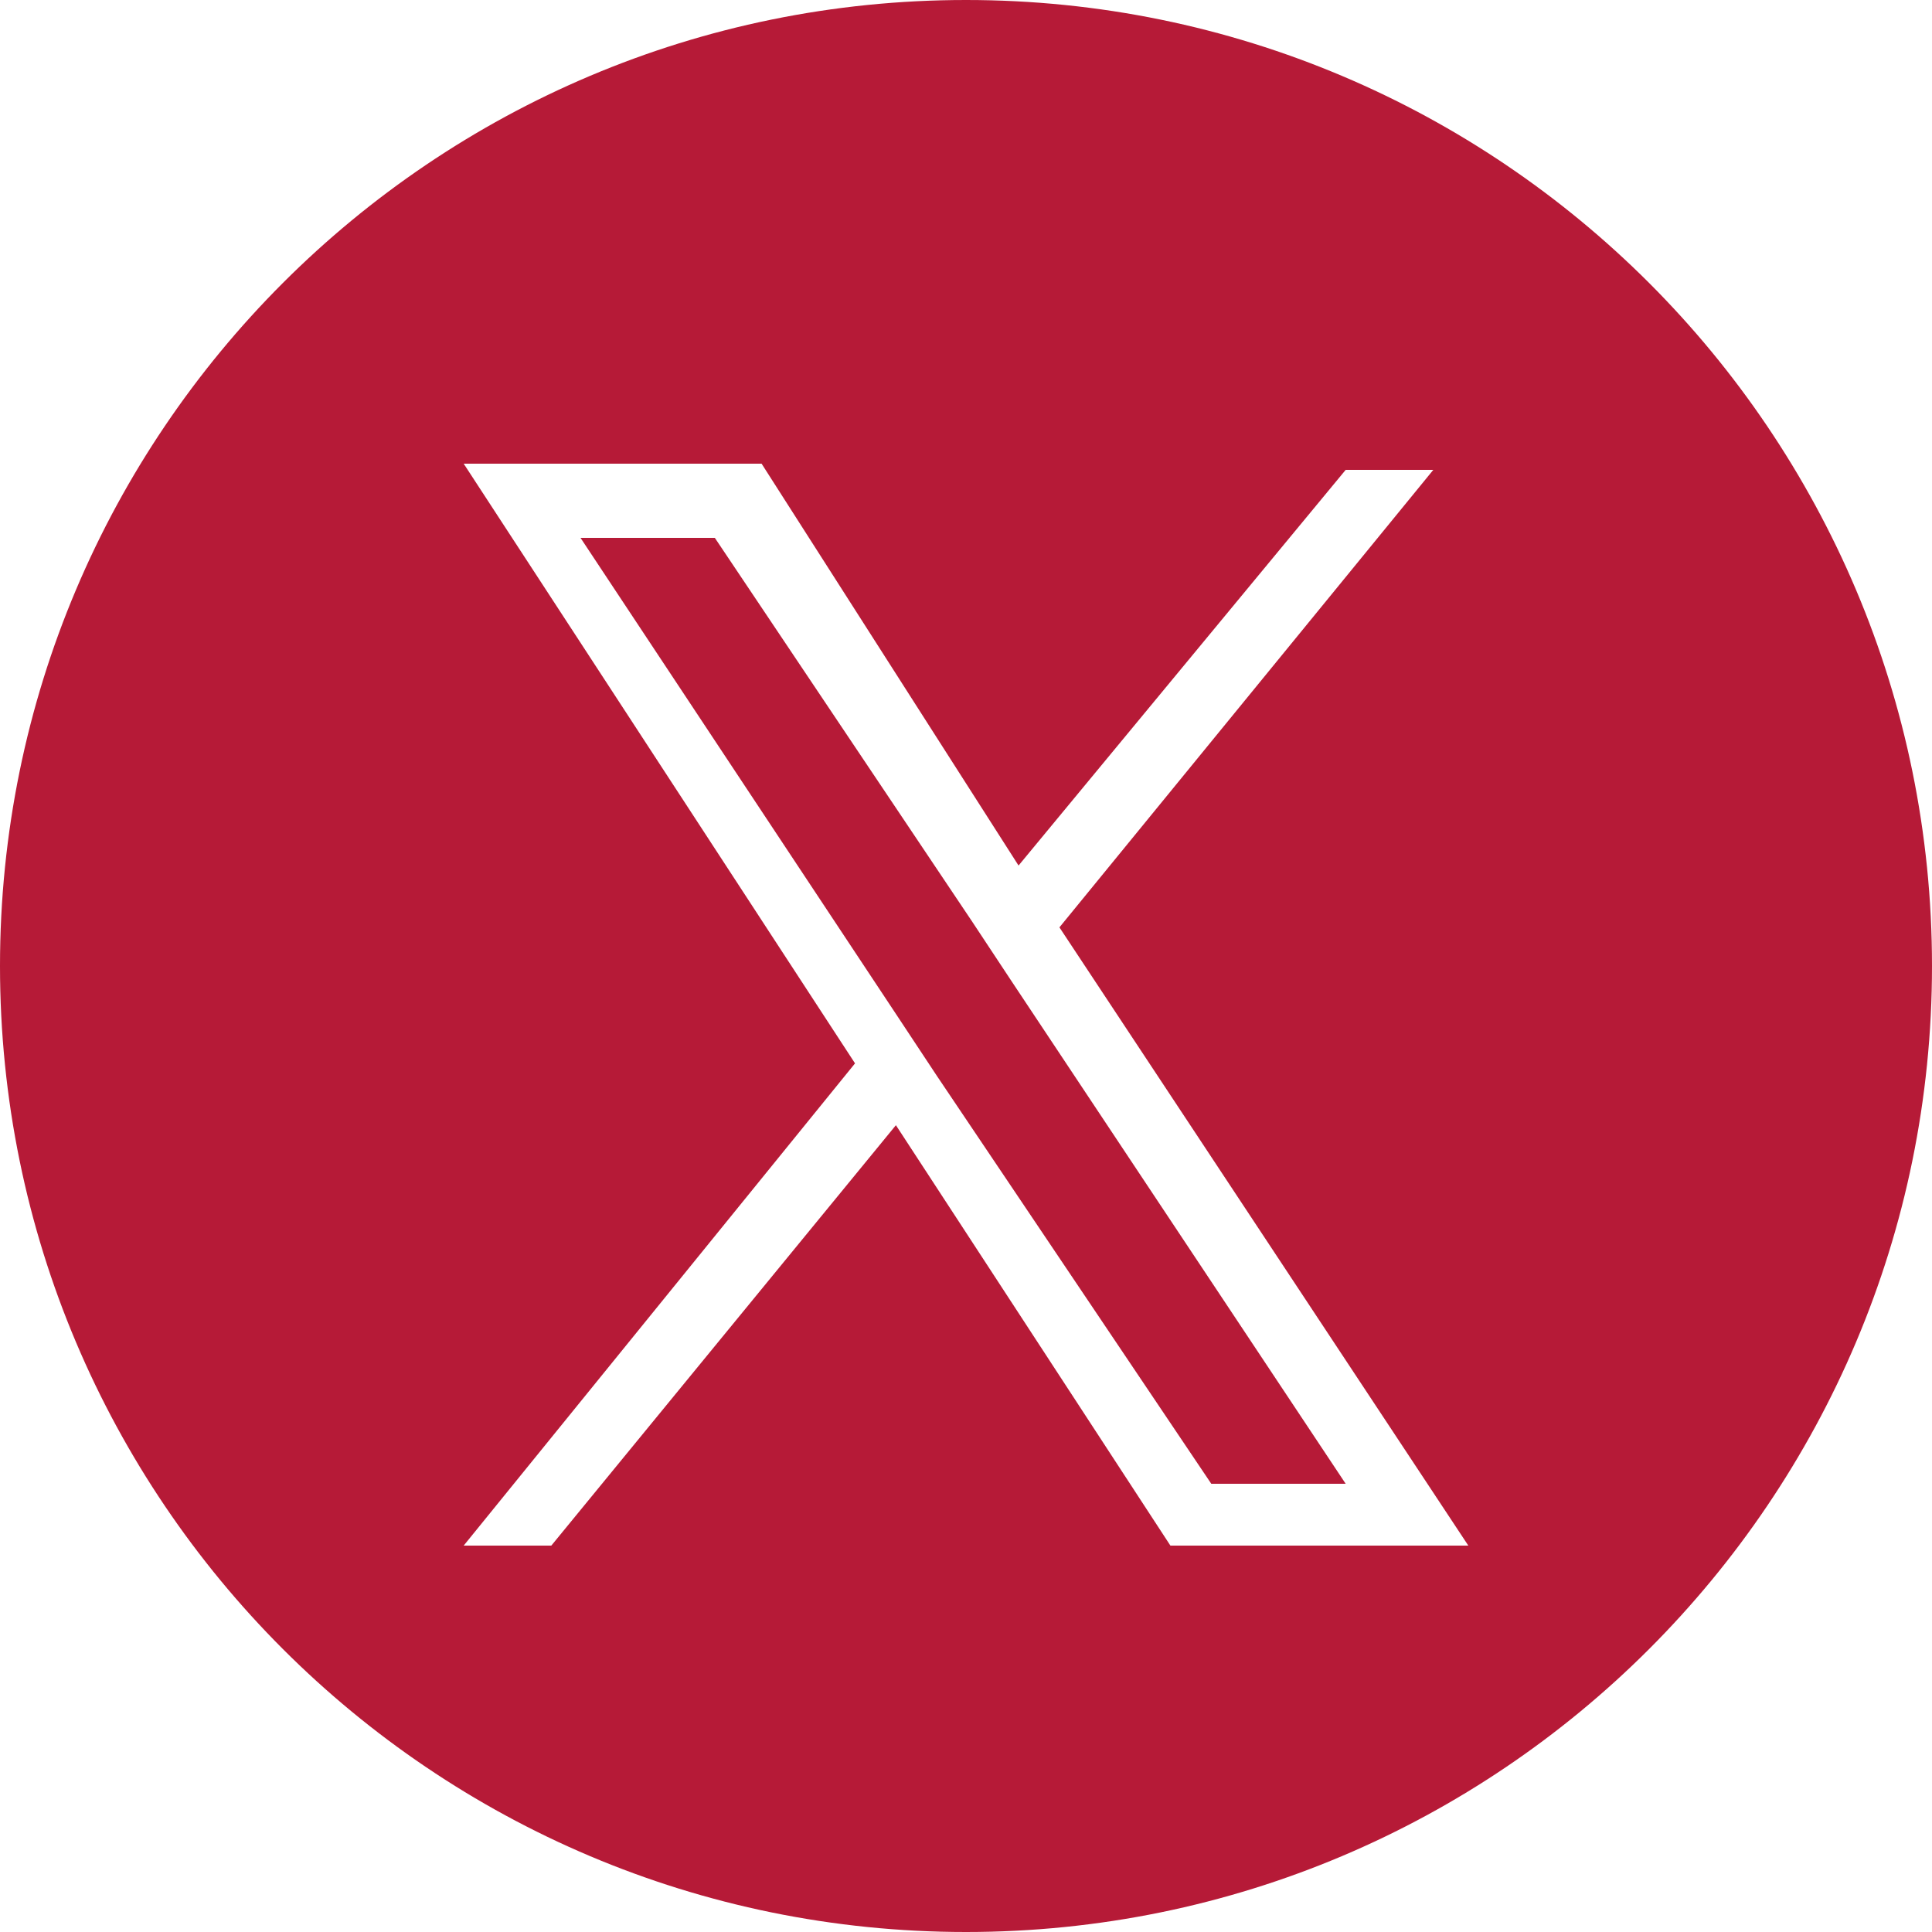 <svg width="25" height="25" viewBox="0 0 25 25" fill="none" xmlns="http://www.w3.org/2000/svg">
<path fill-rule="evenodd" clip-rule="evenodd" d="M12.5 25C19.404 25 25 19.404 25 12.5C25 5.596 19.404 0 12.5 0C5.596 0 0 5.596 0 12.5C0 19.404 5.596 25 12.5 25ZM18.547 6.08L13.709 12L19 20H15.145L11.593 14.56L7.134 20H6L11.064 13.76L6 6H9.855L13.18 11.2L17.413 6.08H18.547ZM11.593 13.12L12.122 13.92L15.674 19.2H17.413L13.105 12.72L12.576 11.92L9.25 6.96H7.512L11.593 13.12Z" fill="#B61A37"/>
</svg>
